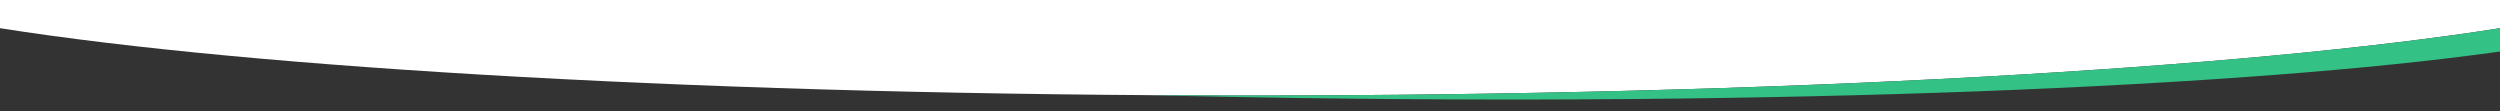 



<svg id="swoosh-up" preserveAspectRatio="none" x="0px" y="0px" viewBox="0 0 1440 64" fill="none" xmlns="http://www.w3.org/2000/svg" style="enable-background:new 0 0 1440 64;" xml:space="preserve">
	<rect x="0" y="0" width="1440" height="64" fill="#333333" stroke="none"/>
	<style type="text/css">
	    .layer-top {fill: transparent;}
	    .layer-middle {fill: #FFFFFF;}
	    .layer-bottom {fill: #34C186;}
	</style>

	<path class="layer-top" d="M0 64H1440V29.672C1292.81 50.412 1024.69 61.331 718.604 55.988C699.41 55.653 680.367 55.259 661.497 54.809C380.513 52.968 137.527 37.967 0 16.23V64Z" />
	<path class="layer-middle" d="M0 16.23V0H1440V16.23C1293.01 39.462 1025.56 55 720 55C414.441 55 146.988 39.462 0 16.23Z" />
	<path class="layer-bottom" d="M1440 29.673V16.23C1293.01 39.462 1025.56 55 720 55C700.334 55 680.825 54.936 661.497 54.809C680.367 55.259 699.41 55.653 718.604 55.988C1024.69 61.331 1292.81 50.412 1440 29.673Z"/>
	

</svg>